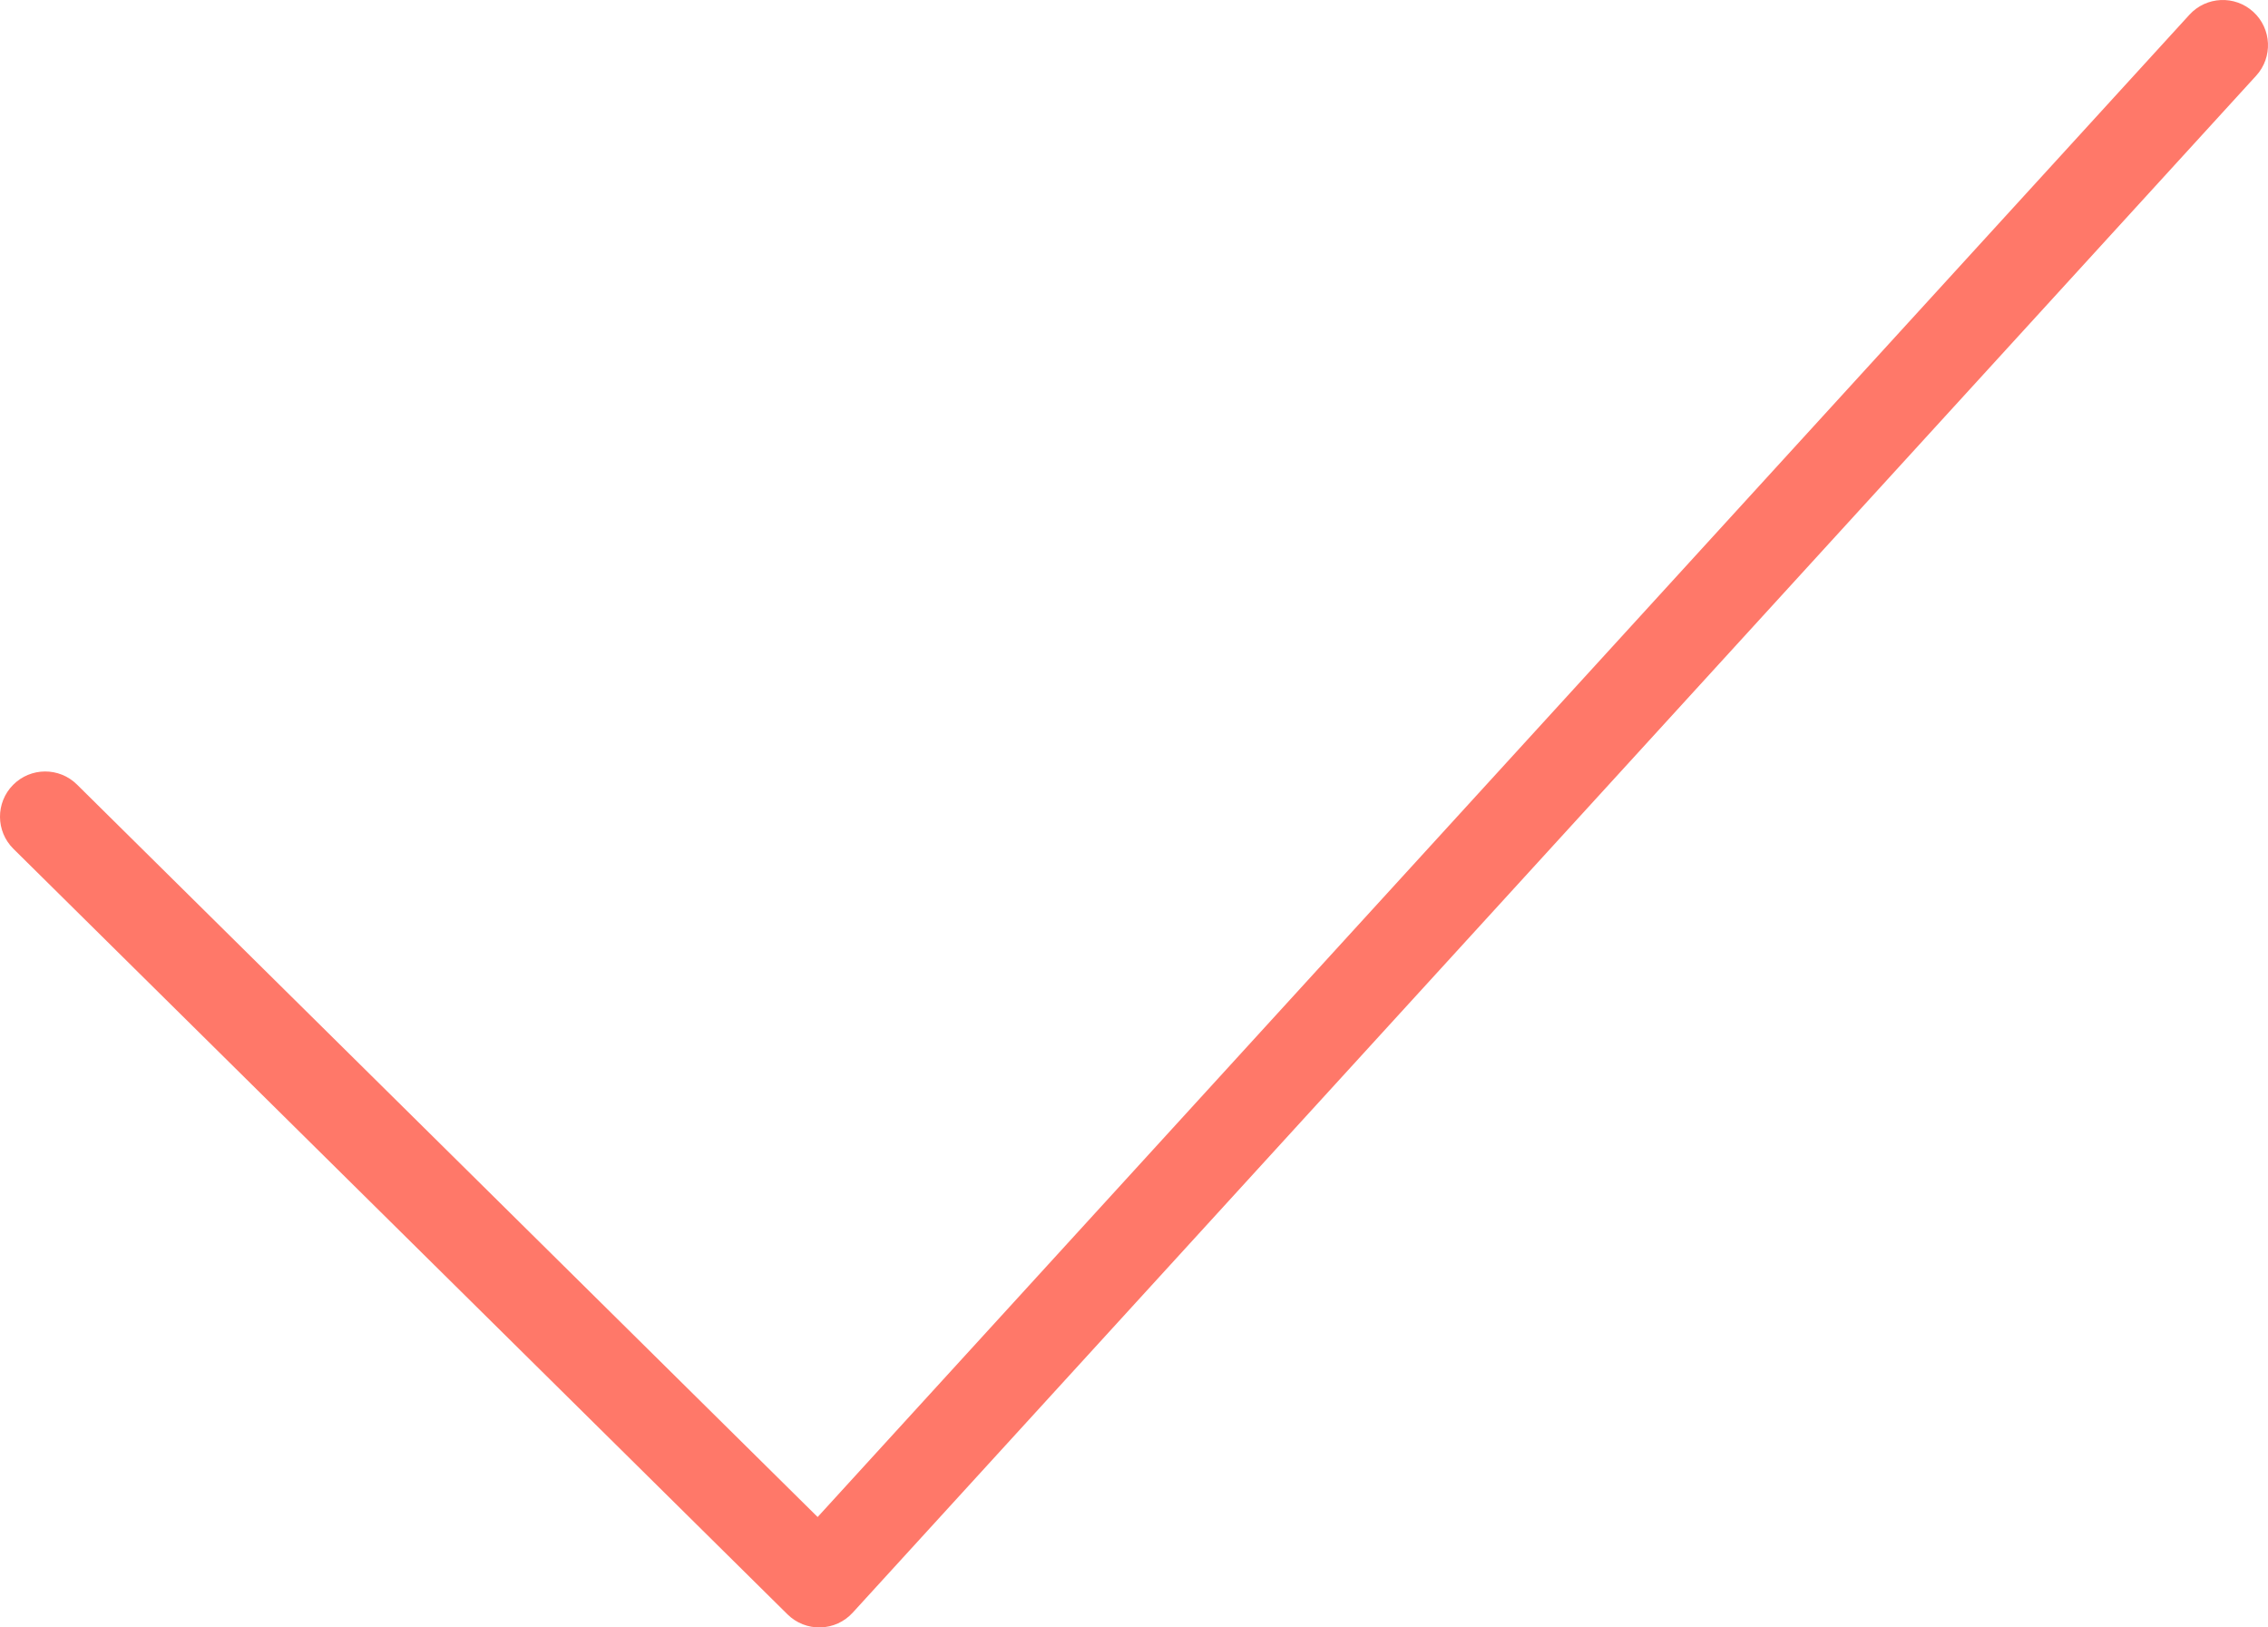 <?xml version="1.0" encoding="UTF-8"?> <svg xmlns="http://www.w3.org/2000/svg" width="552" height="396" viewBox="0 0 552 396" fill="none"> <path fill-rule="evenodd" clip-rule="evenodd" d="M548.418 2.878C552.904 6.975 553.219 13.933 549.122 18.418L207.527 392.418C205.509 394.628 202.677 395.92 199.685 395.996C196.693 396.073 193.8 394.927 191.671 392.822L3.266 206.544C-1.054 202.273 -1.094 195.308 3.178 190.988C7.449 186.668 14.414 186.628 18.734 190.9L199.001 369.132L532.878 3.582C536.975 -0.904 543.933 -1.219 548.418 2.878Z" fill="#FF7869"></path> </svg> 